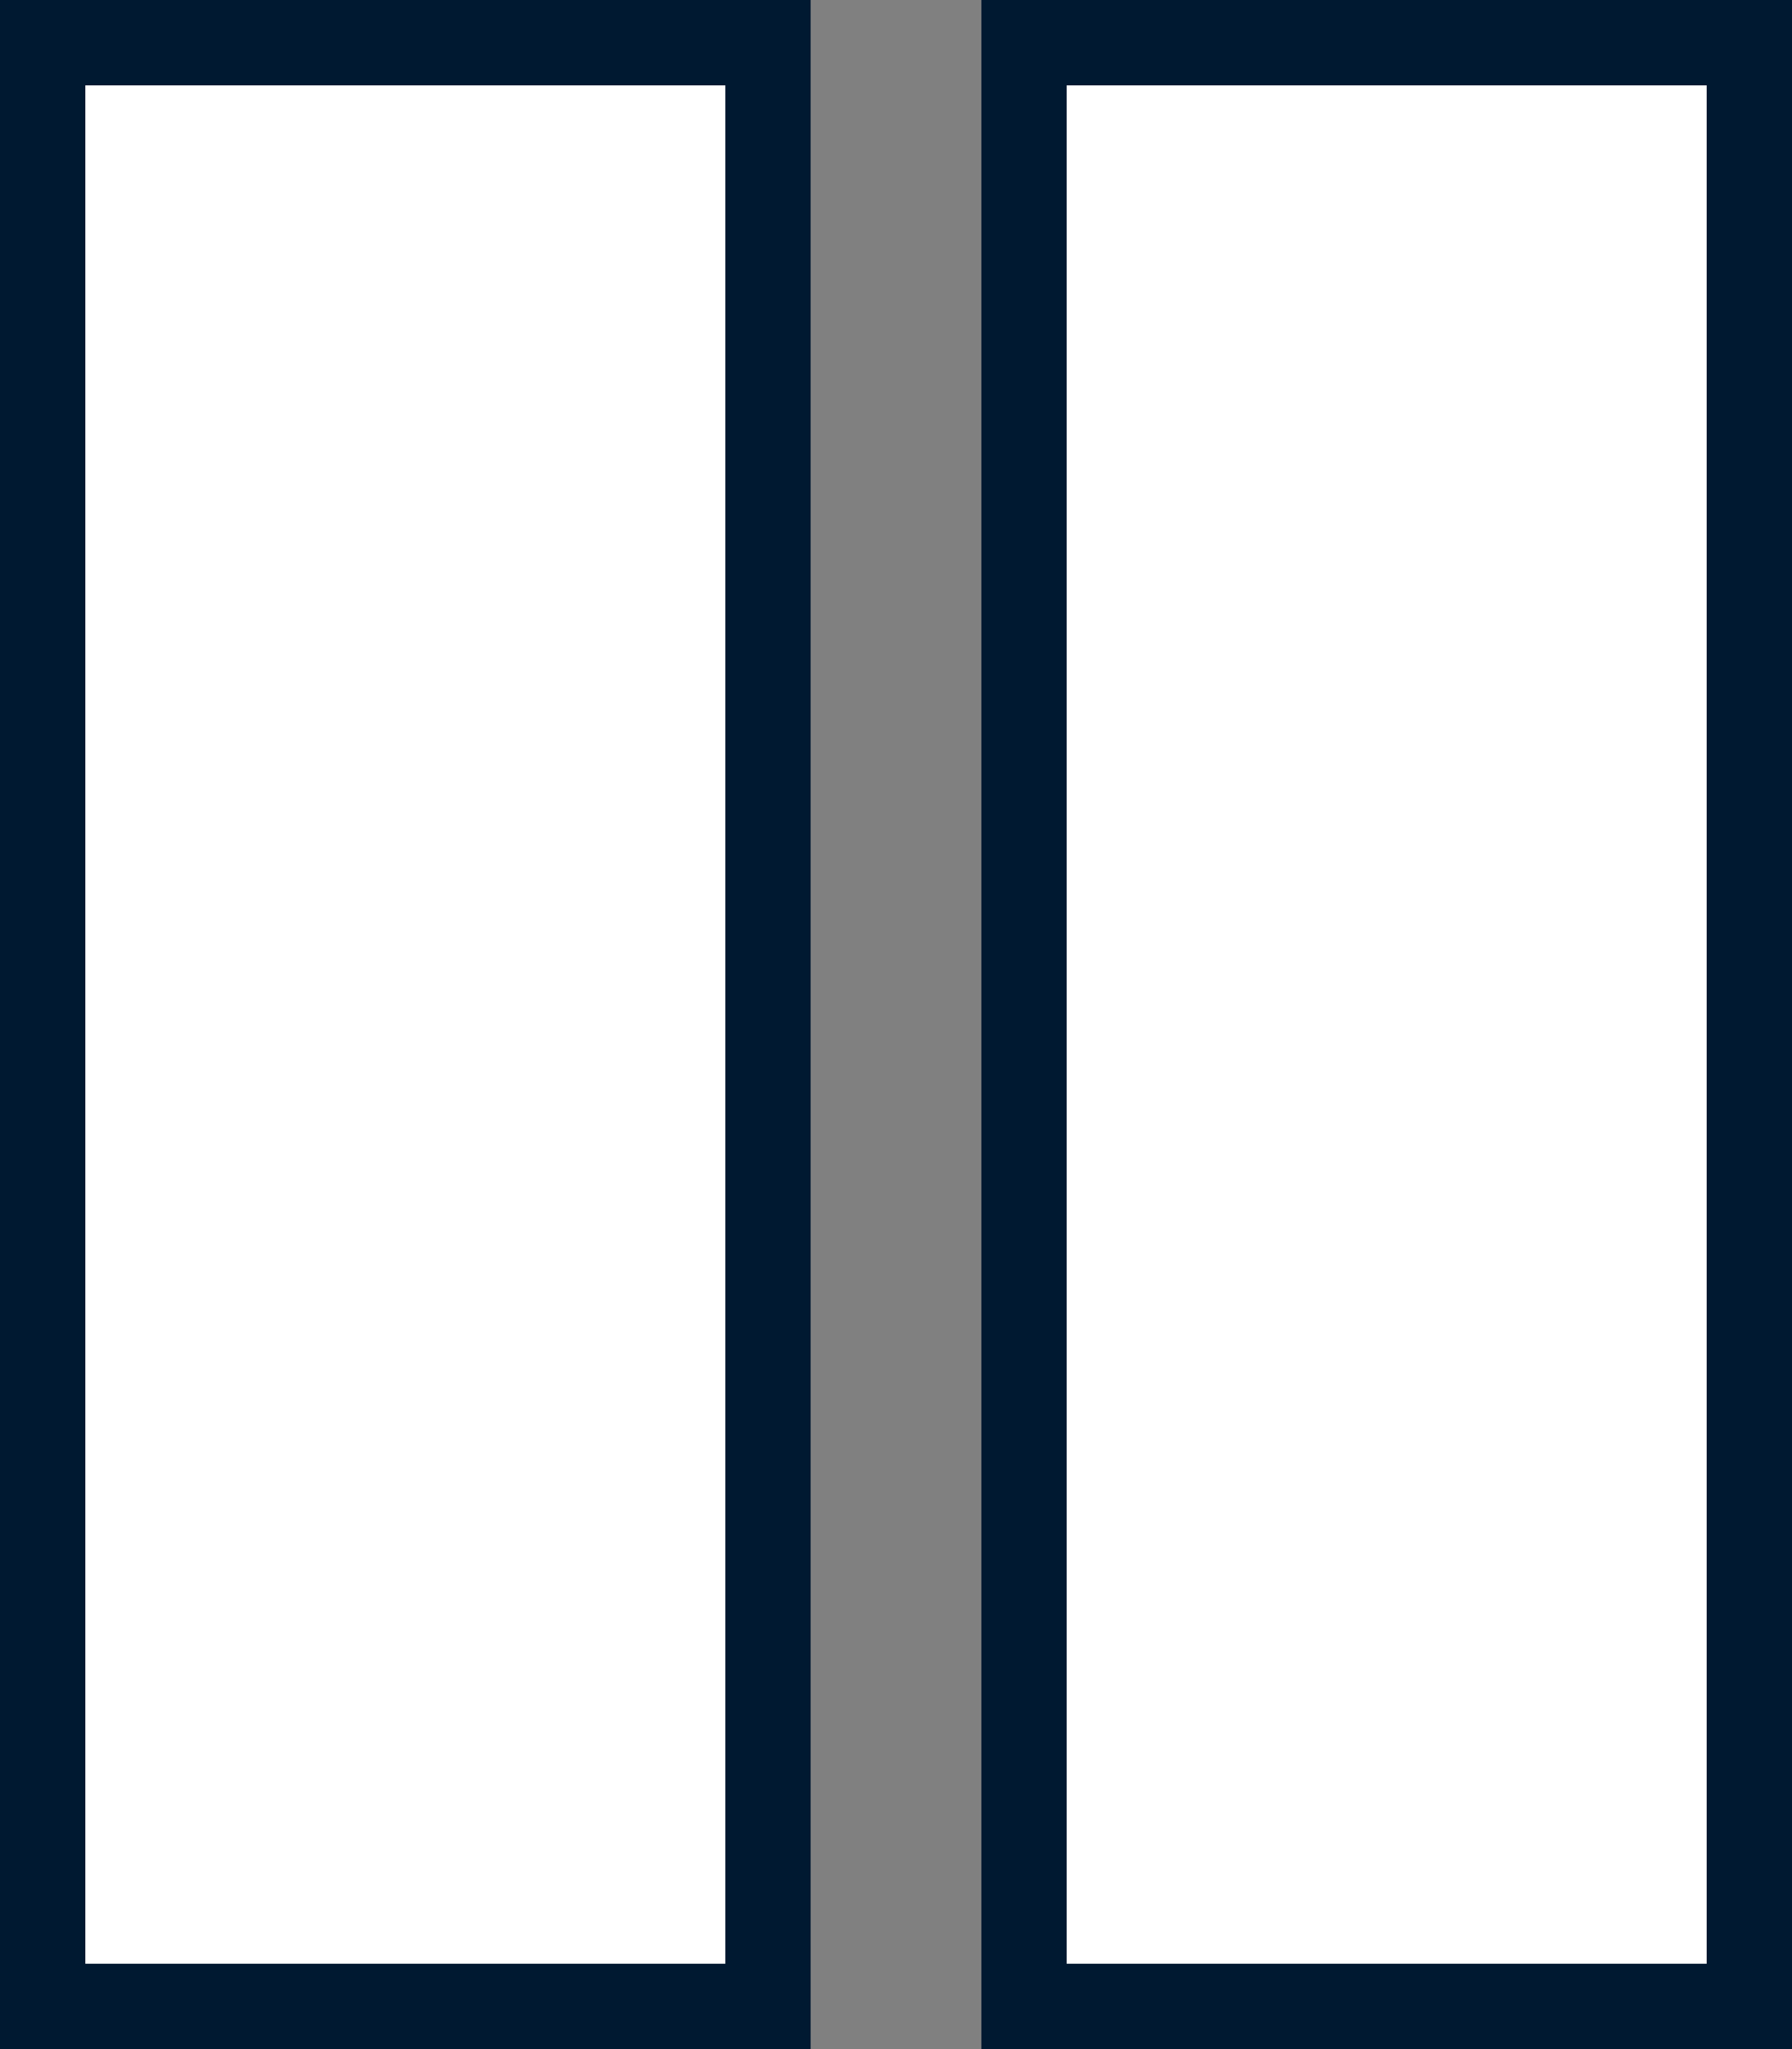 <svg xmlns="http://www.w3.org/2000/svg" width="21" height="24" viewBox="0 0 21 24">
  <rect x="0" y="0" width="21" height="24" fill="#808080" stroke="none"/>
  <g id="Group_10501" data-name="Group 10501" transform="translate(-77 -33)">
    <g id="Group_10011" data-name="Group 10011" transform="translate(-1719 -164)">
      <g id="Rectangle_17566" data-name="Rectangle 17566" transform="translate(1796 197)" fill="#fff" stroke="#001931" stroke-width="1">
        <rect width="9.5" height="24" stroke="none"/>
        <rect x="0.5" y="0.5" width="8.5" height="23" fill="none"/>
      </g>
      <g id="Rectangle_17567" data-name="Rectangle 17567" transform="translate(1807.5 197)" fill="#fff" stroke="#001931" stroke-width="1">
        <rect width="9.5" height="24" stroke="none"/>
        <rect x="0.5" y="0.5" width="8.5" height="23" fill="none"/>
      </g>
    </g>
  </g>
</svg>
